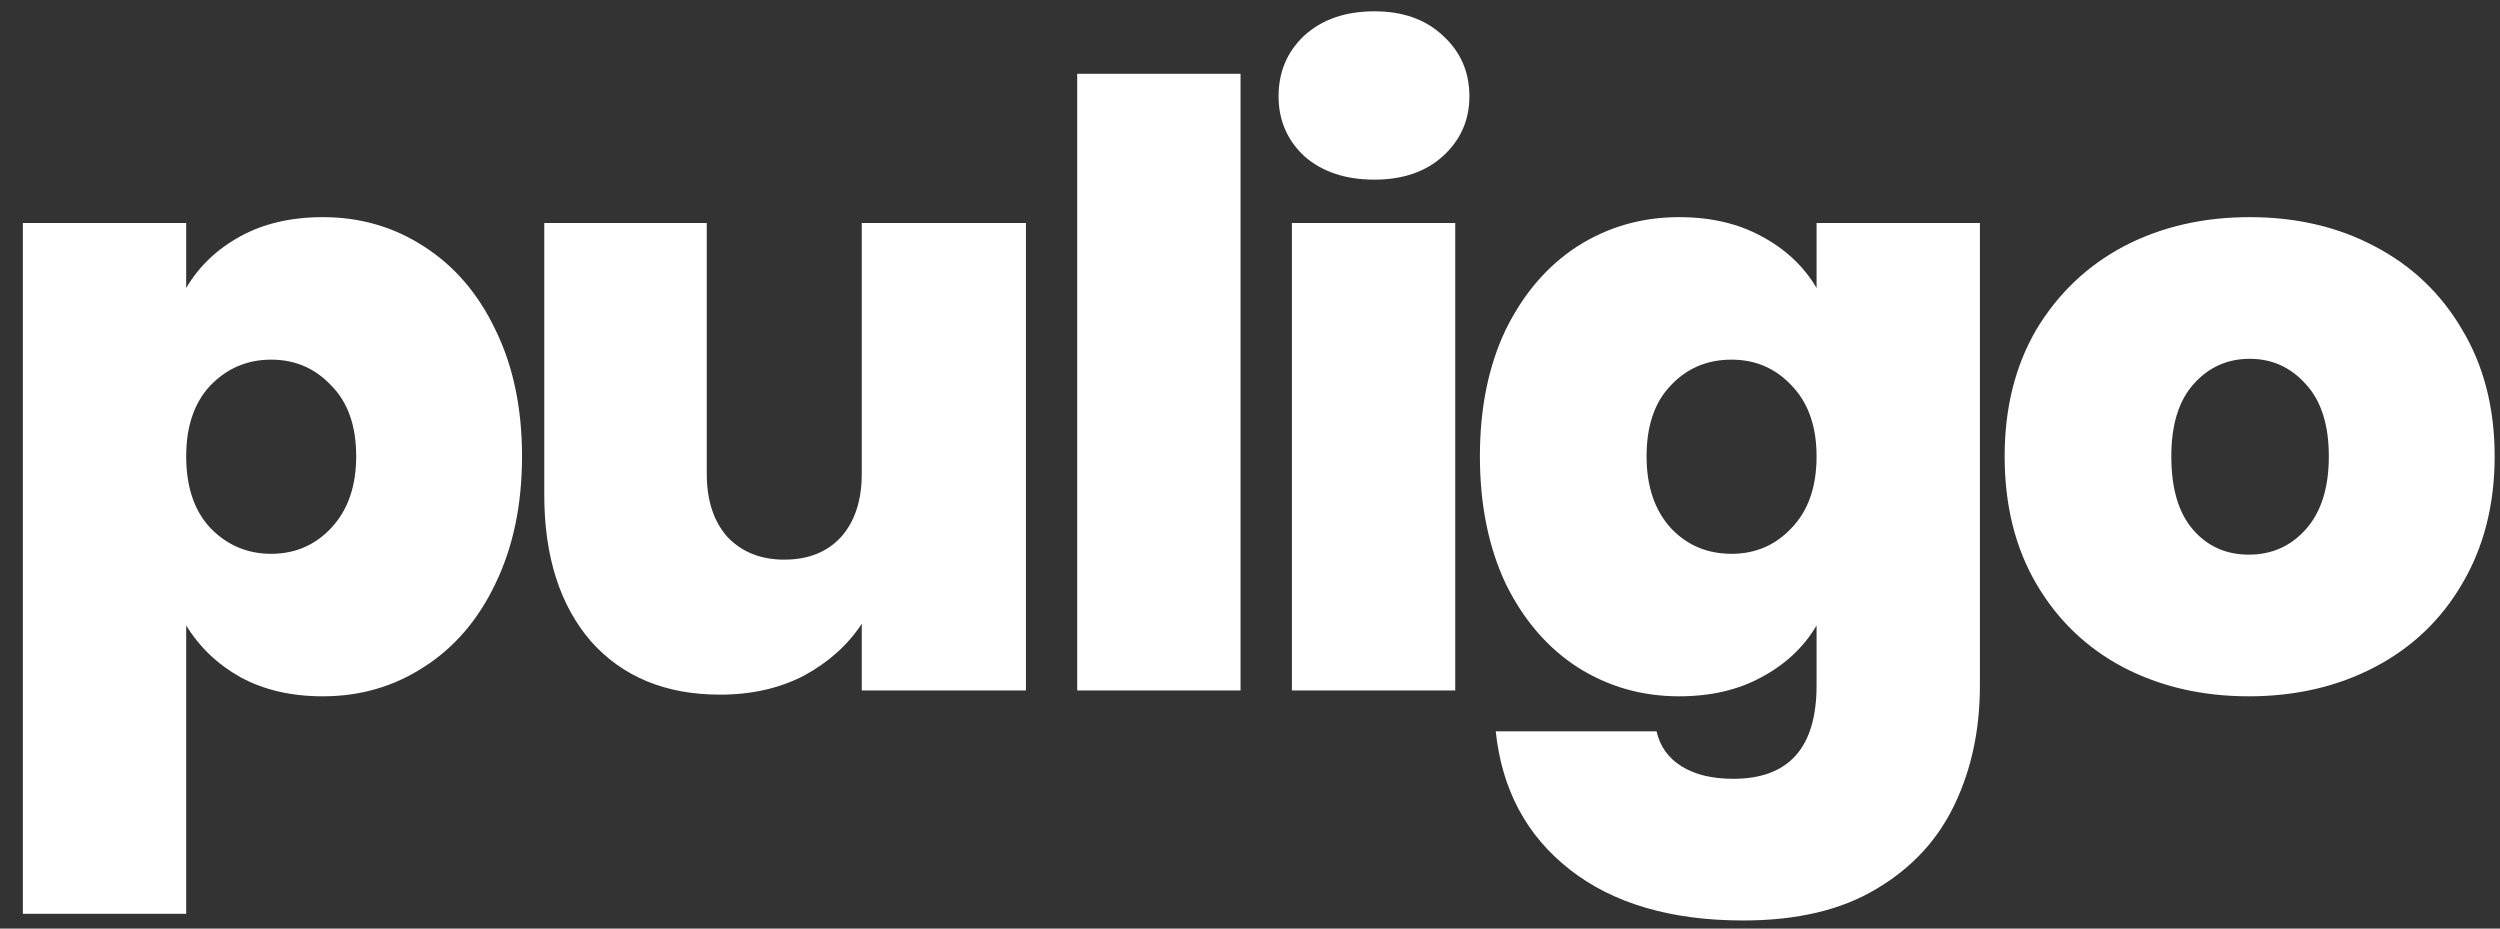 <svg width="105" height="39" viewBox="0 0 105 39" fill="none" xmlns="http://www.w3.org/2000/svg">
<rect x="0" y="0" width="105" height="39" fill="#333333" stroke="none"/>
<path d="M7.82 12.095C8.357 11.185 9.115 10.462 10.095 9.925C11.075 9.388 12.23 9.12 13.56 9.12C15.123 9.12 16.535 9.528 17.795 10.345C19.078 11.162 20.082 12.328 20.805 13.845C21.552 15.362 21.925 17.135 21.925 19.165C21.925 21.195 21.552 22.98 20.805 24.52C20.082 26.037 19.078 27.203 17.795 28.02C16.535 28.837 15.123 29.245 13.56 29.245C12.23 29.245 11.075 28.977 10.095 28.44C9.138 27.903 8.38 27.18 7.82 26.27V38.38H0.96V9.365H7.82V12.095ZM14.96 19.165C14.96 17.882 14.61 16.89 13.91 16.19C13.233 15.467 12.393 15.105 11.39 15.105C10.387 15.105 9.535 15.467 8.835 16.19C8.158 16.913 7.82 17.905 7.82 19.165C7.82 20.448 8.158 21.452 8.835 22.175C9.535 22.898 10.387 23.26 11.39 23.26C12.393 23.26 13.233 22.898 13.91 22.175C14.61 21.428 14.96 20.425 14.96 19.165ZM43.089 9.365V29H36.194V26.2C35.611 27.087 34.806 27.81 33.779 28.37C32.752 28.907 31.574 29.175 30.244 29.175C27.957 29.175 26.149 28.428 24.819 26.935C23.512 25.418 22.859 23.365 22.859 20.775V9.365H29.684V19.9C29.684 21.02 29.976 21.907 30.559 22.56C31.166 23.19 31.959 23.505 32.939 23.505C33.942 23.505 34.736 23.19 35.319 22.56C35.902 21.907 36.194 21.02 36.194 19.9V9.365H43.089ZM52.103 3.1V29H45.243V3.1H52.103ZM57.725 7.545C56.511 7.545 55.532 7.218 54.785 6.565C54.062 5.888 53.7 5.048 53.7 4.045C53.7 3.018 54.062 2.167 54.785 1.49C55.532 0.813 56.511 0.475 57.725 0.475C58.915 0.475 59.871 0.813 60.595 1.49C61.342 2.167 61.715 3.018 61.715 4.045C61.715 5.048 61.342 5.888 60.595 6.565C59.871 7.218 58.915 7.545 57.725 7.545ZM61.12 9.365V29H54.26V9.365H61.12ZM70.521 9.12C71.851 9.12 73.006 9.388 73.986 9.925C74.99 10.462 75.76 11.185 76.296 12.095V9.365H83.156V28.79C83.156 30.633 82.806 32.29 82.106 33.76C81.406 35.253 80.31 36.443 78.816 37.33C77.346 38.217 75.48 38.66 73.216 38.66C70.183 38.66 67.756 37.948 65.936 36.525C64.116 35.102 63.078 33.165 62.821 30.715H69.576C69.716 31.345 70.066 31.835 70.626 32.185C71.186 32.535 71.91 32.71 72.796 32.71C75.13 32.71 76.296 31.403 76.296 28.79V26.27C75.76 27.18 74.99 27.903 73.986 28.44C73.006 28.977 71.851 29.245 70.521 29.245C68.958 29.245 67.535 28.837 66.251 28.02C64.991 27.203 63.988 26.037 63.241 24.52C62.518 22.98 62.156 21.195 62.156 19.165C62.156 17.135 62.518 15.362 63.241 13.845C63.988 12.328 64.991 11.162 66.251 10.345C67.535 9.528 68.958 9.12 70.521 9.12ZM76.296 19.165C76.296 17.905 75.946 16.913 75.246 16.19C74.57 15.467 73.73 15.105 72.726 15.105C71.7 15.105 70.848 15.467 70.171 16.19C69.495 16.89 69.156 17.882 69.156 19.165C69.156 20.425 69.495 21.428 70.171 22.175C70.848 22.898 71.7 23.26 72.726 23.26C73.73 23.26 74.57 22.898 75.246 22.175C75.946 21.452 76.296 20.448 76.296 19.165ZM94.451 29.245C92.49 29.245 90.729 28.837 89.165 28.02C87.626 27.203 86.412 26.037 85.525 24.52C84.639 23.003 84.195 21.218 84.195 19.165C84.195 17.135 84.639 15.362 85.525 13.845C86.436 12.328 87.66 11.162 89.201 10.345C90.764 9.528 92.525 9.12 94.486 9.12C96.445 9.12 98.195 9.528 99.736 10.345C101.299 11.162 102.524 12.328 103.41 13.845C104.32 15.362 104.775 17.135 104.775 19.165C104.775 21.195 104.32 22.98 103.41 24.52C102.524 26.037 101.299 27.203 99.736 28.02C98.172 28.837 96.41 29.245 94.451 29.245ZM94.451 23.295C95.407 23.295 96.201 22.945 96.831 22.245C97.484 21.522 97.811 20.495 97.811 19.165C97.811 17.835 97.484 16.82 96.831 16.12C96.201 15.42 95.419 15.07 94.486 15.07C93.552 15.07 92.77 15.42 92.141 16.12C91.51 16.82 91.195 17.835 91.195 19.165C91.195 20.518 91.499 21.545 92.106 22.245C92.712 22.945 93.494 23.295 94.451 23.295Z" fill="white"/>
</svg>
